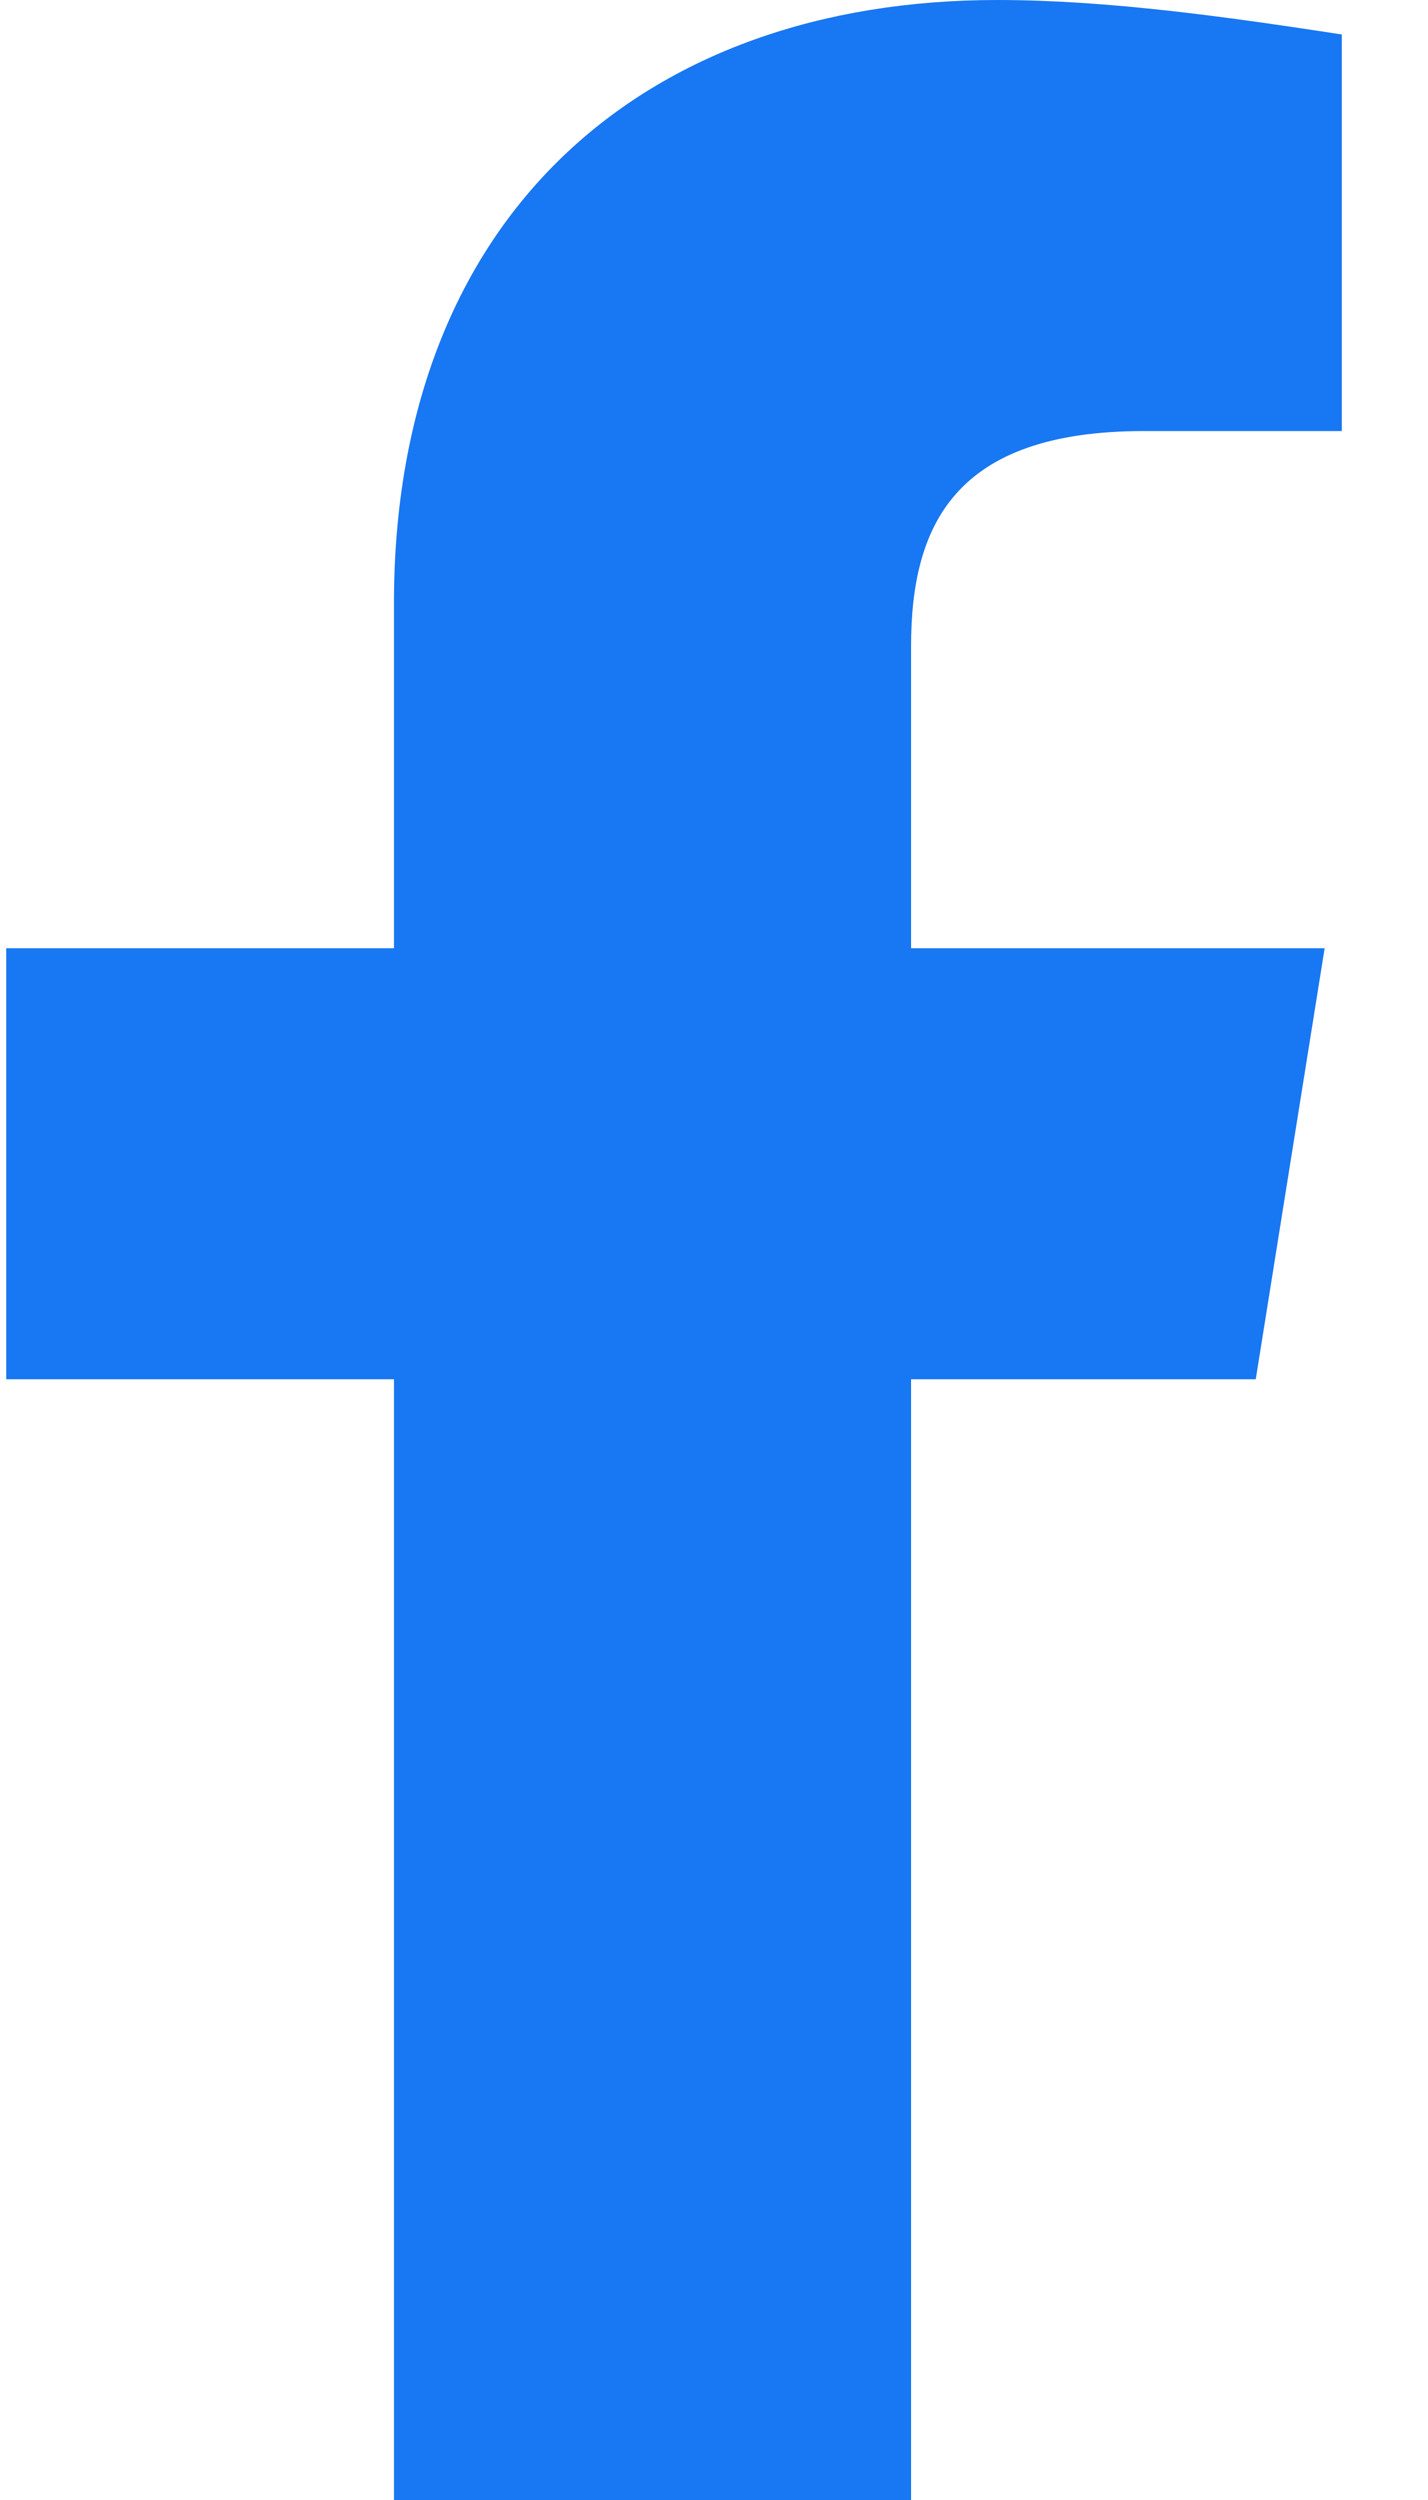 <svg width="8" height="14" viewBox="0 0 8 14" fill="none" xmlns="http://www.w3.org/2000/svg">
<path d="M7.035 7.724L7.421 5.31H5.104V3.621C5.104 2.945 5.345 2.414 6.407 2.414H7.517V0.193C6.89 0.097 6.214 0 5.586 0C3.607 0 2.207 1.207 2.207 3.379V5.31H0.035V7.724H2.207V14C3.172 14 4.138 14 5.104 14V7.724H7.035Z" fill="#1877F2"/>
</svg>
